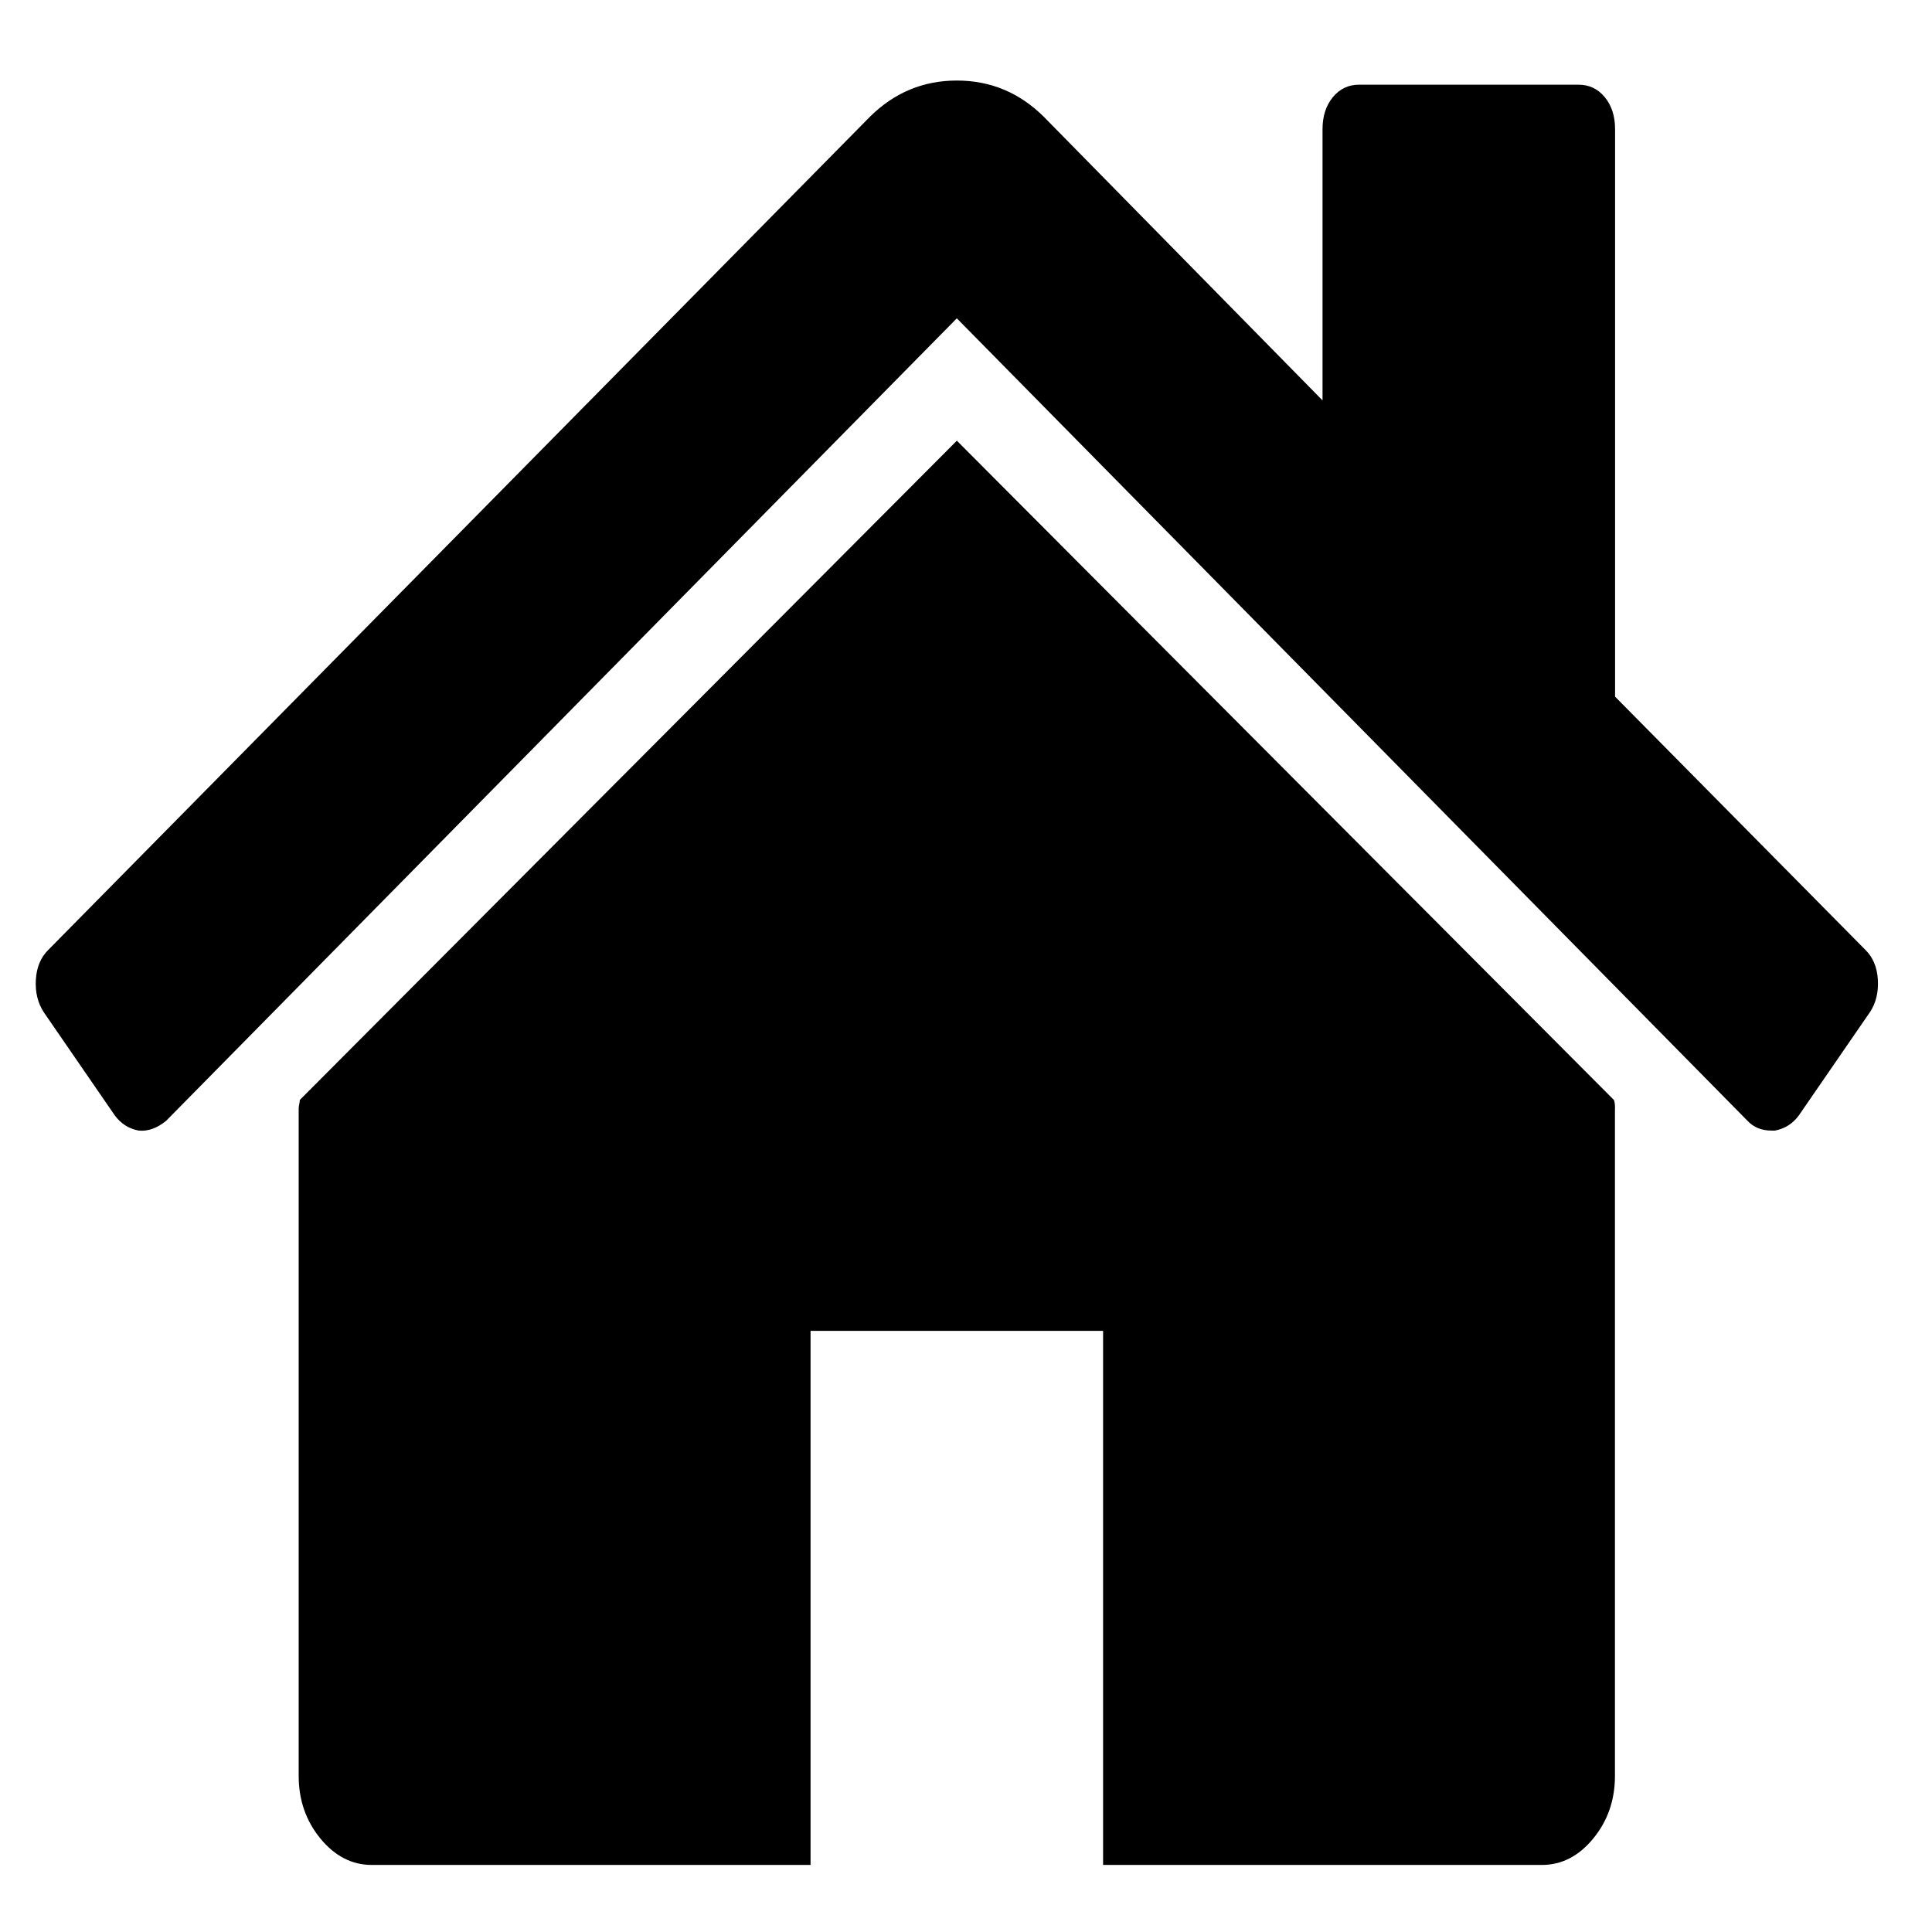 <?xml version="1.0" encoding="UTF-8"?> <svg xmlns="http://www.w3.org/2000/svg" width="48" height="48" style="vector-effect: non-scaling-stroke;"><g><title>background</title><rect fill="none" id="canvas_background" height="50" width="50" y="-1" x="-1"></rect></g><g><title>Layer 1</title><path id="svg_1" d="m40.123,27.536l0,16.586q0,0.898 -0.539,1.555t-1.277,0.657l-10.901,0l0,-13.269l-7.268,0l0,13.269l-10.901,0q-0.738,0 -1.277,-0.657t-0.539,-1.555l0,-16.586q0,-0.035 0.014,-0.104t0.014,-0.104l16.324,-16.379l16.324,16.379q0.028,0.069 0.028,0.207zm6.331,-2.384l-1.76,2.557q-0.227,0.311 -0.596,0.38l-0.085,0q-0.369,0 -0.596,-0.242l-19.645,-19.938l-19.645,19.938q-0.341,0.276 -0.681,0.242q-0.369,-0.069 -0.596,-0.38l-1.76,-2.557q-0.227,-0.346 -0.199,-0.812t0.312,-0.743l20.412,-20.698q0.908,-0.898 2.158,-0.898t2.158,0.898l6.927,7.049l0,-6.738q0,-0.484 0.256,-0.795t0.653,-0.311l5.451,0q0.397,0 0.653,0.311t0.255,0.795l0,14.098l6.217,6.289q0.284,0.276 0.312,0.743t-0.199,0.812z"></path></g></svg> 